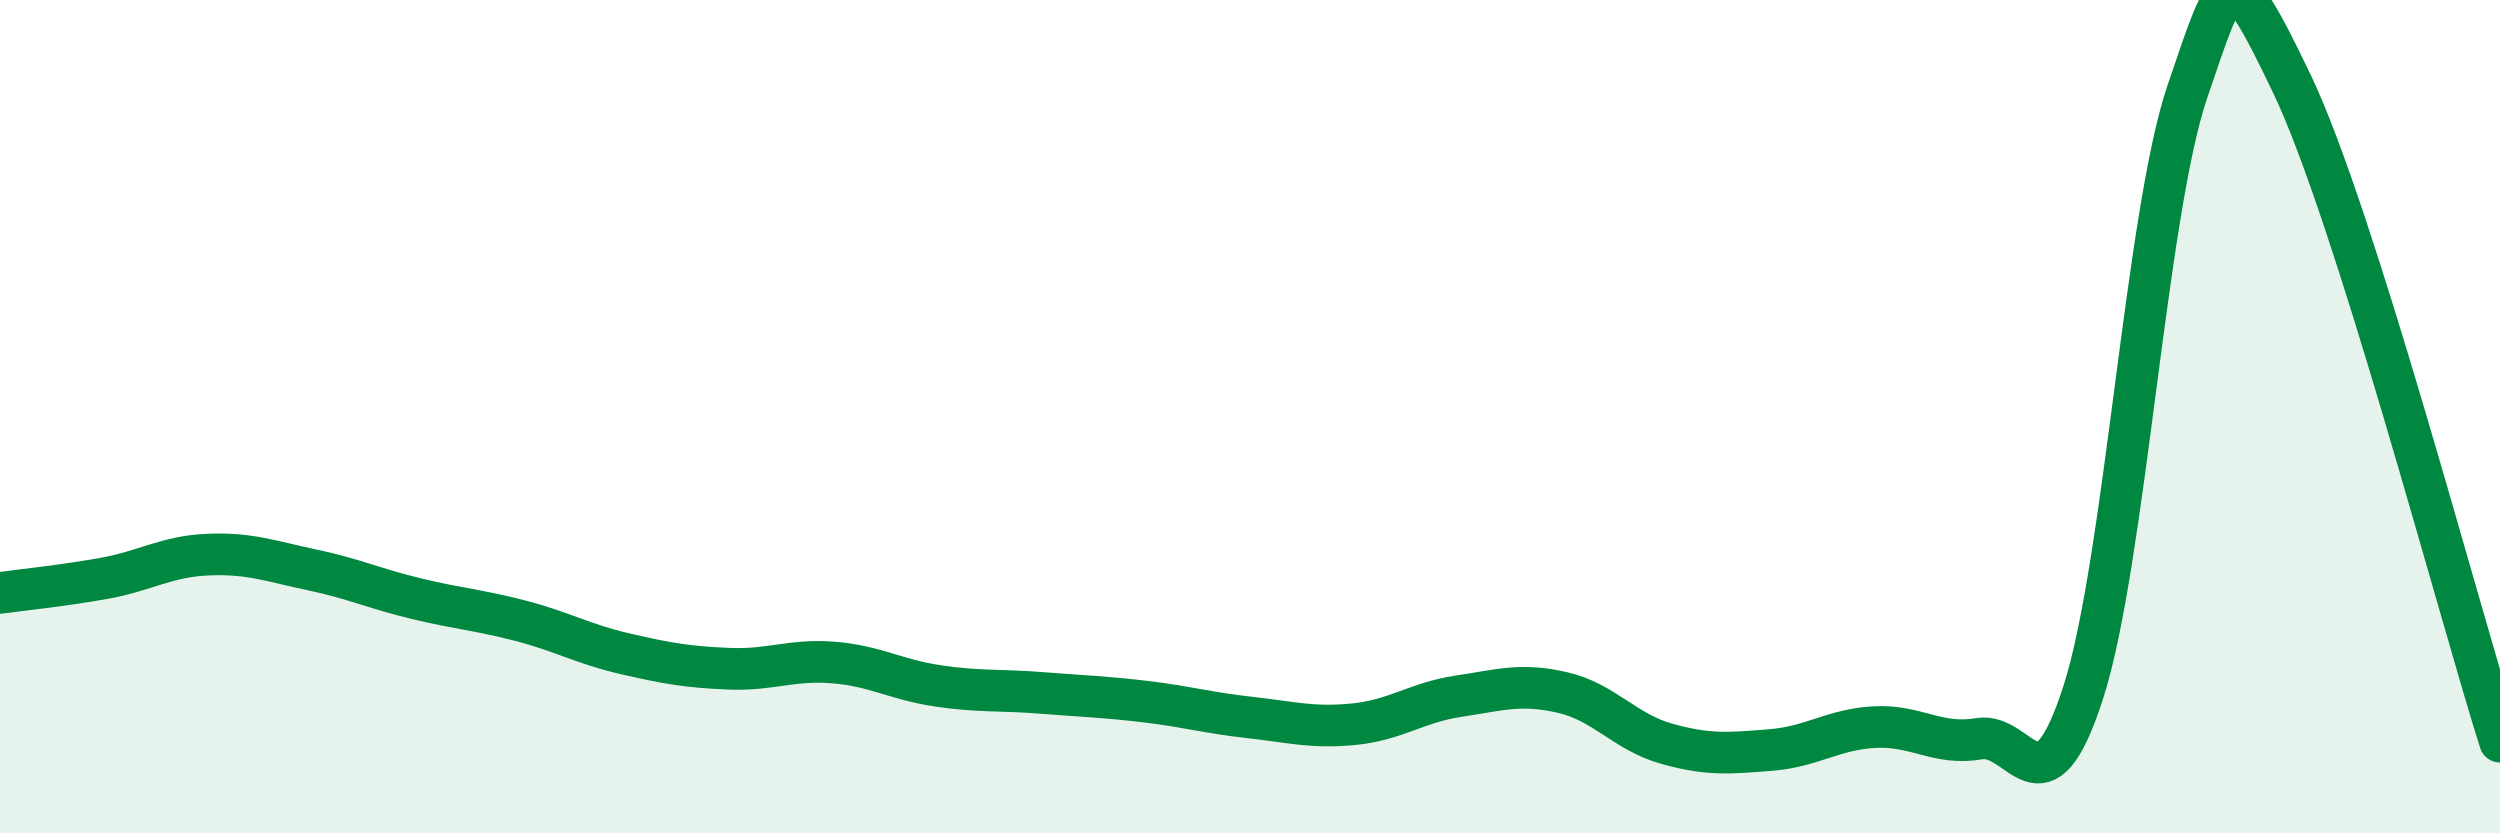 
    <svg width="60" height="20" viewBox="0 0 60 20" xmlns="http://www.w3.org/2000/svg">
      <path
        d="M 0,14.23 C 0.5,14.16 1.5,14.06 2.5,13.88 C 3.5,13.7 4,13.35 5,13.31 C 6,13.27 6.5,13.47 7.5,13.68 C 8.5,13.89 9,14.13 10,14.37 C 11,14.61 11.5,14.64 12.5,14.9 C 13.5,15.16 14,15.46 15,15.69 C 16,15.92 16.5,16.01 17.5,16.05 C 18.5,16.09 19,15.82 20,15.9 C 21,15.98 21.5,16.31 22.5,16.46 C 23.5,16.61 24,16.55 25,16.63 C 26,16.71 26.5,16.72 27.5,16.84 C 28.5,16.96 29,17.11 30,17.22 C 31,17.33 31.5,17.48 32.5,17.38 C 33.5,17.28 34,16.86 35,16.71 C 36,16.56 36.5,16.39 37.5,16.62 C 38.5,16.85 39,17.57 40,17.85 C 41,18.13 41.5,18.08 42.5,18 C 43.5,17.92 44,17.5 45,17.45 C 46,17.4 46.5,17.9 47.5,17.73 C 48.5,17.56 49,19.72 50,16.61 C 51,13.5 51.5,5.11 52.5,2.19 C 53.5,-0.73 53.5,-1.12 55,2 C 56.5,5.12 59,14.64 60,17.8L60 20L0 20Z"
        fill="#008740"
        opacity="0.1"
        stroke-linecap="round"
        stroke-linejoin="round"
      />
      <path
        d="M 0,14.23 C 0.5,14.16 1.5,14.06 2.5,13.88 C 3.5,13.7 4,13.35 5,13.31 C 6,13.27 6.5,13.47 7.5,13.68 C 8.5,13.89 9,14.13 10,14.37 C 11,14.61 11.5,14.64 12.5,14.9 C 13.5,15.16 14,15.46 15,15.69 C 16,15.92 16.5,16.01 17.5,16.05 C 18.5,16.09 19,15.82 20,15.9 C 21,15.98 21.5,16.31 22.5,16.46 C 23.5,16.61 24,16.55 25,16.63 C 26,16.71 26.5,16.72 27.5,16.84 C 28.5,16.96 29,17.11 30,17.22 C 31,17.33 31.5,17.48 32.5,17.38 C 33.5,17.28 34,16.86 35,16.71 C 36,16.56 36.5,16.39 37.5,16.62 C 38.5,16.85 39,17.57 40,17.85 C 41,18.13 41.5,18.08 42.5,18 C 43.5,17.92 44,17.5 45,17.45 C 46,17.4 46.5,17.9 47.5,17.73 C 48.5,17.56 49,19.72 50,16.61 C 51,13.5 51.5,5.11 52.5,2.19 C 53.5,-0.73 53.5,-1.12 55,2 C 56.5,5.12 59,14.64 60,17.8"
        stroke="#008740"
        stroke-width="1"
        fill="none"
        stroke-linecap="round"
        stroke-linejoin="round"
      />
    </svg>
  